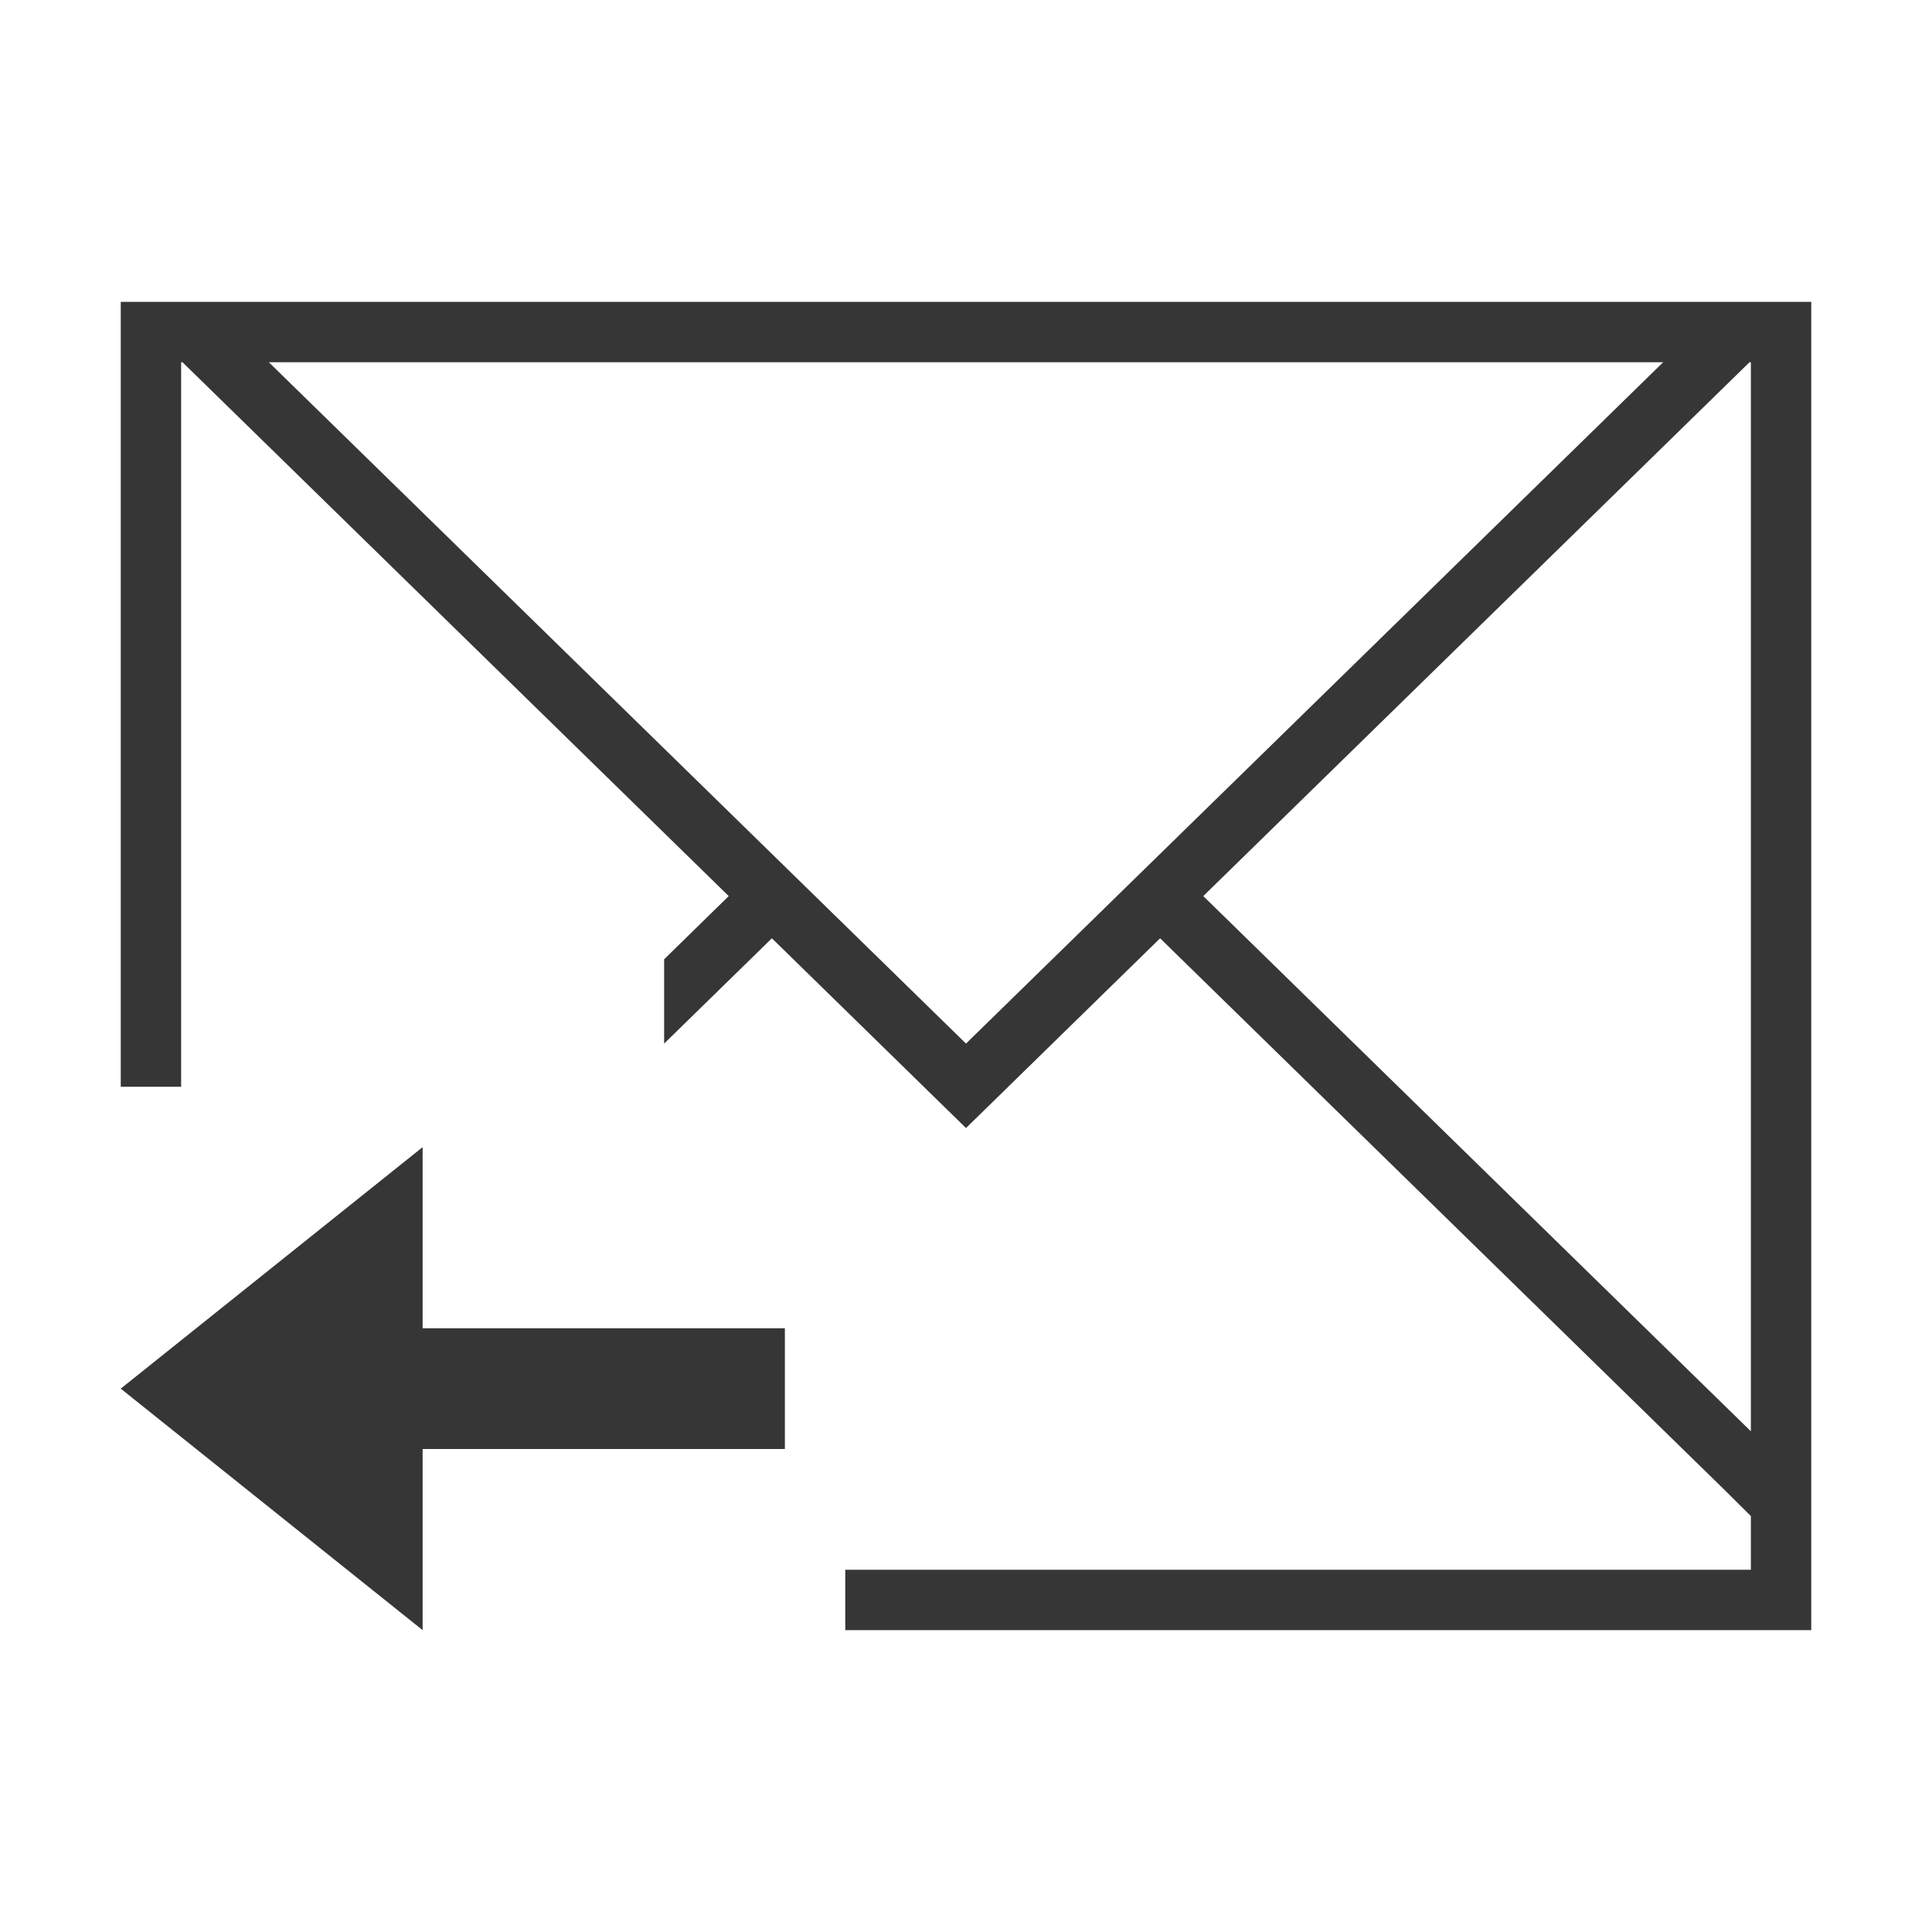<svg xmlns="http://www.w3.org/2000/svg" viewBox="0 0 32 32">
  <defs id="defs3051">
    <style type="text/css" id="current-color-scheme">
      .ColorScheme-Text {
        color:#363636;
      }
      </style>
  </defs>
 <path 
     style="fill:currentColor;fill-opacity:1;stroke:none" 
     d="M 2 5 L 2 18 L 3 18 L 3 6 L 3.023 6 L 12.07 14.842 L 11 15.889 L 11 17.285 L 12.785 15.541 L 16 18.684 L 19.215 15.541 L 28.57 24.684 L 29 25.111 L 29 26 L 14 26 L 14 27 L 30 27 L 30 24.684 L 30 5 L 2 5 z M 4.453 6 L 27.547 6 L 16 17.285 L 4.453 6 z M 28.977 6 L 29 6 L 29 23.707 L 19.93 14.842 L 28.977 6 z M 7 19 L 2 23 L 7 27 L 7 24 L 13 24 L 13 22 L 7 22 L 7 19 z "
     class="ColorScheme-Text"
     />
</svg>

